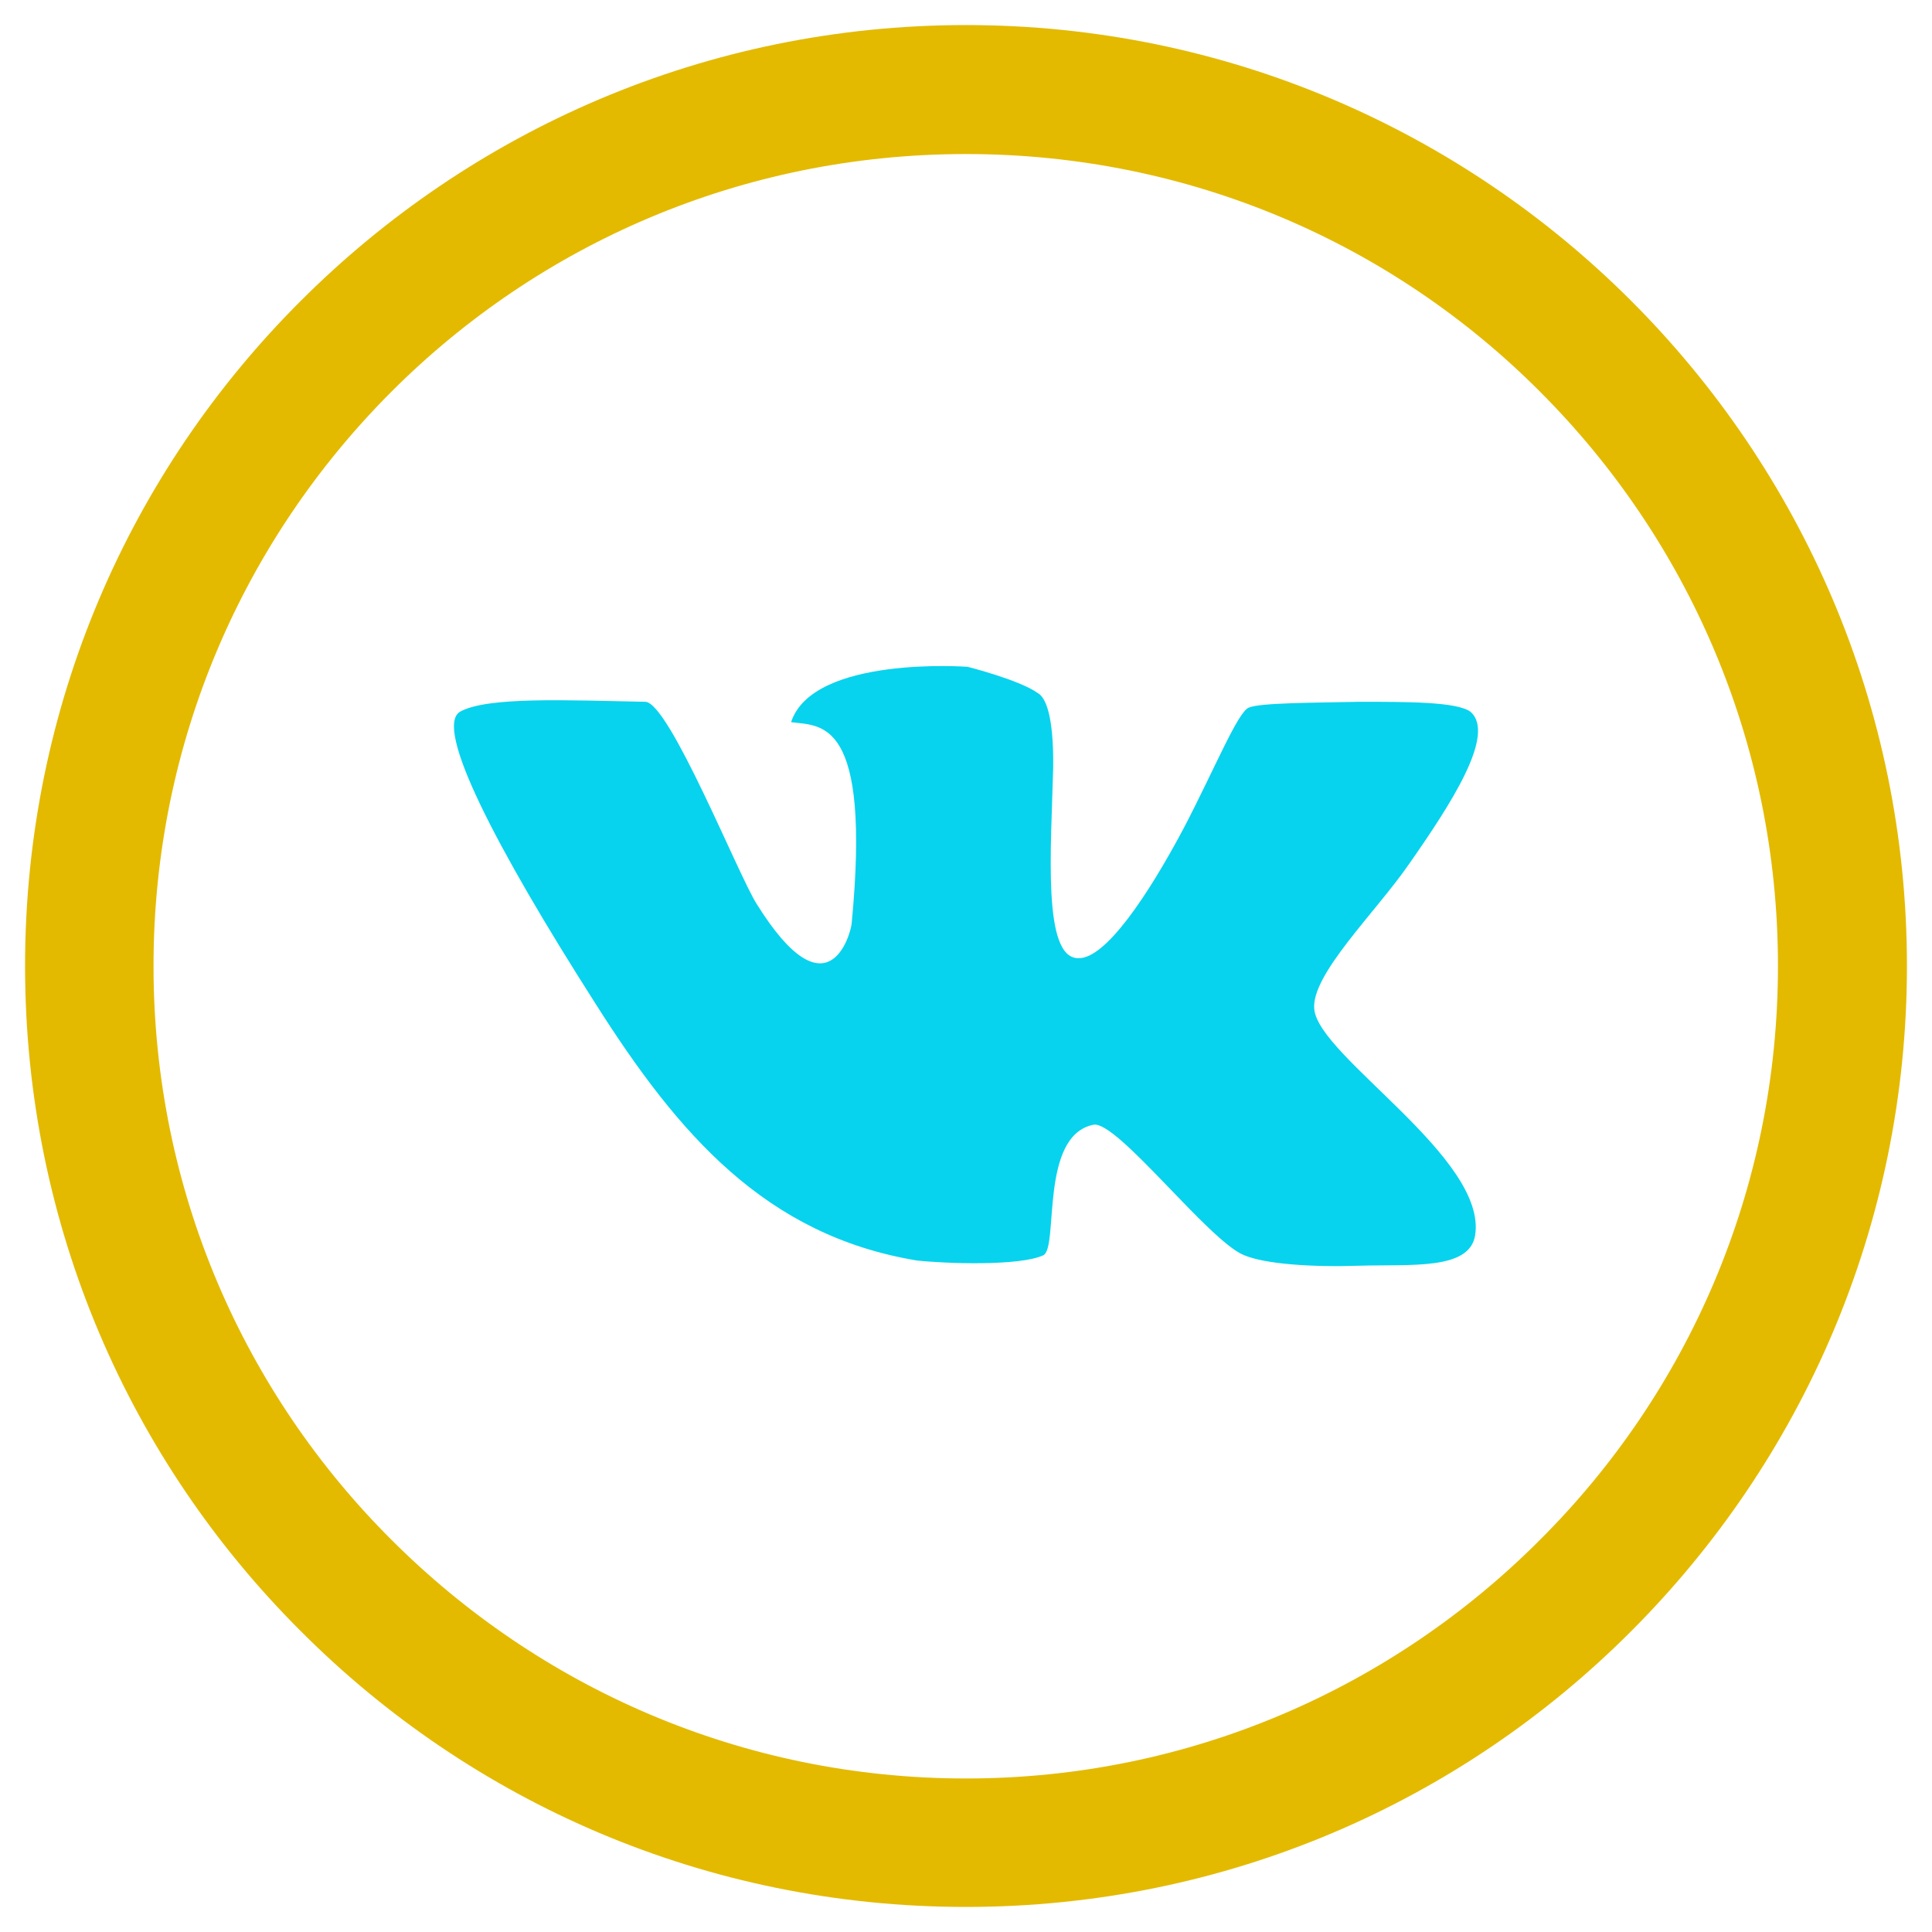 <?xml version="1.0" encoding="UTF-8"?>
<!DOCTYPE svg PUBLIC "-//W3C//DTD SVG 1.1//EN" "http://www.w3.org/Graphics/SVG/1.1/DTD/svg11.dtd">
<!-- Creator: CorelDRAW X7 -->
<svg xmlns="http://www.w3.org/2000/svg" xml:space="preserve" width="37mm" height="37mm" version="1.1" style="shape-rendering:geometricPrecision; text-rendering:geometricPrecision; image-rendering:optimizeQuality; fill-rule:evenodd; clip-rule:evenodd"
viewBox="0 0 3700 3700"
 xmlns:xlink="http://www.w3.org/1999/xlink">
 <defs>
  <style type="text/css">
   <![CDATA[
    .str1 {stroke:#07D3EE;stroke-width:50}
    .str0 {stroke:#E3BA00;stroke-width:110}
    .fil2 {fill:#07D3EE}
    .fil1 {fill:#07D3EE}
    .fil3 {fill:#E3BA00}
    .fil0 {fill:#E3BA00}
   ]]>
  </style>
 </defs>
 <g id="Слой_x0020_1">
  <g id="_873401184">
   <path class="fil0" d="M39256 -9586l-150 0c227,-183 372,-463 372,-777l0 -445c0,-428 -349,-777 -777,-777l-444 0c-38,0 -75,4 -112,9l0 -2008 223 0 0 -667 -5109 0 0 667 222 0 0 3221 -222 0 0 666 2597 0 555 1111 1068 0 0 1221 2666 0 0 -1332c0,-490 -399,-889 -889,-889zm-131 491l-450 193 307 -462 76 0 67 269zm-883 -269l473 0 -236 355 -237 -355zm41 462l-451 -193 67 -269 76 0 308 462zm973 -1461c0,428 -349,777 -777,777 -429,0 -778,-349 -778,-777l520 0c196,0 380,-77 519,-215l57 -58c115,143 279,236 459,263l0 10zm-5331 -1222l0 1000 1488 0c2,3 2,8 4,11l105 211 -1819 0 0 -3221 4220 0 0 2075c-262,125 -444,392 -444,701l0 445 -903 0 -345 -646c-80,-150 -235,-243 -404,-243 -139,0 -263,64 -347,163l0 -496 -1555 0zm1333 222l0 555 -1111 0 0 -555 1111 0zm2999 0l444 0c306,0 555,249 555,555l0 210c-127,-29 -240,-104 -314,-215l-113 -169 -247 247c-96,96 -225,150 -361,150l-520 0 0 -223c0,-306 249,-555 556,-555zm-4776 -2665l4664 0 0 222 -4664 0 0 -222zm0 4109l0 -222 2152 0 111 222 -2263 0zm3332 1111l-265 0 -932 -1865c-16,-33 -25,-69 -25,-105l0 -16c0,-130 106,-236 236,-236 87,0 167,48 208,125l778 1458 0 639zm-119 -1333l811 0c18,78 45,152 80,222l-772 0 -119 -222zm237 444l805 0c36,40 74,77 116,111l-862 0 -59 -111zm2992 2110l-445 0 0 -444 445 0 0 444zm0 -666l-445 0 0 -444 -222 0 0 1110 -1555 0 0 -1221 -666 0 0 -556 635 0 -99 398 908 390 908 -390 -99 -396c352,16 635,308 635,665l0 444z"/>
   <path class="fil1" d="M35480 -12474l0 -222 -233 0c-15,-70 -43,-136 -82,-194l166 -166 -157 -157 -166 166c-58,-39 -124,-67 -194,-82l0 -233 -223 0 0 233c-70,15 -136,43 -194,82l-166 -166 -157 157 166 166c-39,58 -67,124 -82,194l-233 0 0 222 233 0c15,71 43,137 82,195l-166 166 157 157 166 -166c58,39 124,67 194,81l0 234 223 0 0 -234c70,-14 136,-42 194,-81l166 166 157 -157 -166 -166c39,-58 67,-124 82,-195l233 0zm-778 223c-183,0 -333,-150 -333,-334 0,-183 150,-333 333,-333 184,0 334,150 334,333 0,184 -150,334 -334,334z"/>
   <polygon class="fil1" points="36650,-13140 37035,-13140 37035,-13362 36531,-13362 36087,-12696 35702,-12696 35702,-12474 36206,-12474 "/>
   <polygon class="fil1" points="37257,-13362 37701,-13362 37701,-13140 37257,-13140 "/>
   <path class="fil1" d="M36368 -12251l-666 0 0 666 666 0 0 -666zm-222 444l-222 0 0 -222 222 0 0 222z"/>
   <polygon class="fil1" points="36591,-12029 37035,-12029 37035,-11807 36591,-11807 "/>
   <polygon class="fil1" points="37257,-12029 37701,-12029 37701,-11807 37257,-11807 "/>
  </g>
  <g id="_873395648">
   <path class="fil0" d="M-20342 -21538c66,0 119,-53 119,-119l0 -476c0,-66 -53,-119 -119,-119 -66,0 -119,53 -119,119l0 476c0,66 53,119 119,119z"/>
   <path class="fil0" d="M-20342 -18003c66,0 119,-53 119,-119l0 -3059c0,-66 -53,-119 -119,-119 -66,0 -119,53 -119,119l0 3059c0,66 53,119 119,119z"/>
   <path class="fil0" d="M-16733 -22496c-66,0 -119,53 -119,118l0 4982 -3034 0c-61,0 -118,29 -154,78l-102 119 -400 0 -102 -119c-36,-49 -93,-78 -154,-78l-3034 0 0 -4982c0,-65 -53,-118 -119,-118 -66,0 -119,53 -119,118l0 5101c0,66 53,119 119,119l3130 0 134 155c22,27 55,42 90,42l510 0c35,0 68,-15 90,-42l133 -155 3131 0c65,0 119,-53 119,-119l0 -5101c0,-65 -54,-118 -119,-118z"/>
   <path class="fil0" d="M-23475 -17634l2677 0c144,0 277,71 357,191 22,34 59,53 99,53 40,0 77,-19 99,-53 80,-120 213,-191 357,-191l2677 0c65,0 119,-53 119,-119l0 -5100c0,-66 -54,-119 -119,-119l-2677 0c-172,0 -334,65 -456,180 -122,-115 -284,-180 -456,-180l-2677 0c-66,0 -119,53 -119,119l0 5100c0,66 53,119 119,119zm119 -5100l2558 0c144,0 277,71 357,191 22,33 59,53 99,53 40,0 77,-20 99,-53 80,-120 213,-191 357,-191l2558 0 0 4862 -2558 0c-172,0 -334,66 -456,180 -122,-114 -284,-180 -456,-180l-2558 0 0 -4862z"/>
   <path class="fil1" d="M-20977 -22338l-1864 0c-65,0 -119,53 -119,119 0,66 54,119 119,119l1864 0c66,0 119,-53 119,-119 0,-66 -53,-119 -119,-119z"/>
   <path class="fil1" d="M-20977 -21862l-1864 0c-65,0 -119,53 -119,119 0,66 54,119 119,119l1864 0c66,0 119,-53 119,-119 0,-66 -53,-119 -119,-119z"/>
   <path class="fil1" d="M-20977 -21386l-1864 0c-65,0 -119,53 -119,119 0,66 54,119 119,119l1864 0c66,0 119,-53 119,-119 0,-66 -53,-119 -119,-119z"/>
   <path class="fil1" d="M-20977 -20910l-1864 0c-65,0 -119,53 -119,119 0,66 54,119 119,119l1864 0c66,0 119,-53 119,-119 0,-66 -53,-119 -119,-119z"/>
   <path class="fil1" d="M-20977 -20434l-1864 0c-65,0 -119,53 -119,119 0,65 54,119 119,119l1864 0c66,0 119,-54 119,-119 0,-66 -53,-119 -119,-119z"/>
   <path class="fil1" d="M-22841 -19720l932 0c66,0 119,-54 119,-119 0,-66 -53,-119 -119,-119l-932 0c-65,0 -119,53 -119,119 0,65 54,119 119,119z"/>
   <path class="fil0" d="M-20977 -19483l-1864 0c-65,0 -119,54 -119,119l0 977c0,65 54,118 119,118l1864 0c66,0 119,-53 119,-118l0 -977c0,-65 -53,-119 -119,-119zm-119 977l-1626 0 0 -739 1626 0 0 739z"/>
   <path class="fil1" d="M-19866 -20172l1864 0c65,0 118,-53 118,-119 0,-66 -53,-119 -118,-119l-1864 0c-66,0 -119,53 -119,119 0,66 53,119 119,119z"/>
   <path class="fil1" d="M-19866 -19696l1864 0c65,0 118,-53 118,-119 0,-66 -53,-119 -118,-119l-1864 0c-66,0 -119,53 -119,119 0,66 53,119 119,119z"/>
   <path class="fil1" d="M-19866 -19220l1864 0c65,0 118,-54 118,-119 0,-66 -53,-119 -118,-119l-1864 0c-66,0 -119,53 -119,119 0,65 53,119 119,119z"/>
   <path class="fil1" d="M-19866 -18744l1864 0c65,0 118,-54 118,-119 0,-66 -53,-119 -118,-119l-1864 0c-66,0 -119,53 -119,119 0,65 53,119 119,119z"/>
   <path class="fil1" d="M-19866 -18269l932 0c65,0 119,-53 119,-118 0,-66 -54,-119 -119,-119l-932 0c-66,0 -119,53 -119,119 0,65 53,118 119,118z"/>
   <path class="fil1" d="M-19866 -20886c-66,0 -119,53 -119,119 0,66 53,119 119,119 170,0 313,-43 437,-113 6,-3 12,-7 18,-10 199,-119 347,-309 477,-504 130,194 277,384 476,503 6,4 12,8 19,11 123,70 266,113 437,113 65,0 119,-53 119,-119 0,-66 -54,-119 -119,-119 -101,0 -189,-20 -268,-55l0 -1104c79,-35 167,-55 268,-55 65,0 119,-53 119,-119 0,-66 -54,-119 -119,-119 -171,0 -314,43 -438,113 -6,3 -12,7 -18,11 -199,119 -346,309 -476,503 -130,-194 -278,-384 -477,-503 -6,-4 -12,-8 -18,-11 -123,-70 -267,-113 -437,-113 -66,0 -119,53 -119,119 0,66 53,119 119,119 100,0 188,20 267,55l0 1104c-79,35 -167,55 -267,55zm1358 -988l0 762c-102,-105 -192,-237 -285,-381 93,-143 183,-276 285,-381zm-853 0c103,105 193,238 285,381 -93,144 -182,276 -285,381l0 -762z"/>
  </g>
  <g id="_873396864">
   <path class="fil0" d="M-27576 -2801l0 -2687c0,-336 -273,-610 -610,-610l-5374 0c-337,0 -611,274 -611,610l0 1832c-202,0 -367,165 -367,367l0 3664c0,202 165,366 367,366l2687 0c202,0 366,-164 366,-366l1024 0c115,0 221,-52 291,-144 70,-91 93,-208 62,-319l-240 -881 695 0 0 1344c0,202 165,366 367,366l1343 0c202,0 367,-164 367,-366l0 -2809c0,-202 -165,-367 -367,-367zm-3786 3176c0,67 -55,122 -122,122l-2687 0c-67,0 -122,-55 -122,-122l0 -244 2931 0 0 244zm0 -489l-2931 0 0 -2687 2931 0 0 2687zm0 -2931l-2931 0 0 -244c0,-68 55,-122 122,-122l2687 0c67,0 122,54 122,122l0 244zm1386 3022c10,36 2,75 -21,106 -23,30 -58,48 -97,48l-1024 0 0 -245 1117 0 25 91zm-1142 -335l0 -611 884 0 167 611 -1051 0zm1832 -855l-1832 0 0 -733 1832 0 0 733zm0 -1221l0 244 -1832 0 0 -1099c0,-202 -164,-367 -366,-367l-2443 0 0 -1832c0,-202 165,-366 367,-366l5374 0c202,0 366,164 366,366l0 2687 -1099 0c-202,0 -367,165 -367,367zm1833 2809c0,67 -55,122 -123,122l-1343 0c-67,0 -122,-55 -122,-122l0 -244 1588 0 0 244zm0 -489l-1588 0 0 -1832 1588 0 0 1832zm0 -2076l-1588 0 0 -244c0,-67 55,-122 122,-122l1343 0c68,0 123,55 123,122l0 244z"/>
   <polygon class="fil1" points="-33891,-1055 -33403,-1544 -33230,-1371 -33718,-882 "/>
   <polygon class="fil1" points="-33403,-689 -31937,-2154 -31764,-1982 -33230,-516 "/>
   <polygon class="fil1" points="-33158,-1788 -32426,-2521 -32253,-2348 -32986,-1615 "/>
   <polygon class="fil1" points="-28761,-1055 -28151,-1665 -27978,-1493 -28589,-882 "/>
   <polygon class="fil1" points="-28517,-566 -27907,-1176 -27734,-1004 -28344,-393 "/>
   <polygon class="fil1" points="-31326,-3986 -30594,-4719 -30421,-4546 -31154,-3814 "/>
   <polygon class="fil1" points="-30227,-4230 -29494,-4963 -29321,-4791 -30054,-4058 "/>
   <polygon class="fil1" points="-30960,-3498 -30471,-3986 -30299,-3813 -30787,-3325 "/>
   <polygon class="fil1" points="-30350,-4962 -29860,-5452 -29687,-5279 -30177,-4789 "/>
   <polygon class="fil0" points="-33683,-5610 -33438,-5610 -33438,-5366 -33683,-5366 "/>
   <polygon class="fil0" points="-33194,-5610 -32950,-5610 -32950,-5366 -33194,-5366 "/>
   <polygon class="fil0" points="-32705,-5610 -32461,-5610 -32461,-5366 -32705,-5366 "/>
  </g>
  <g id="_1010948512">
   <path class="fil0 str0" d="M19910 7621c293,291 695,472 1140,472 445,0 847,-181 1138,-472 291,-291 472,-693 472,-1138 0,-445 -181,-848 -472,-1140 -291,-291 -693,-471 -1138,-471 -445,0 -847,180 -1140,471 -291,292 -471,695 -471,1140 0,445 180,847 471,1138l0 0zm1140 609c-483,0 -919,-196 -1235,-512 -317,-316 -512,-753 -512,-1235 0,-483 195,-919 512,-1235 316,-317 752,-512 1235,-512 482,0 919,195 1235,512 316,316 512,752 512,1235 0,482 -196,919 -512,1235 -316,316 -753,512 -1235,512l0 0z"/>
   <path class="fil2 str1" d="M21615 6483c0,-312 -253,-565 -565,-565 -312,0 -565,253 -565,565 0,312 253,565 565,565 312,0 565,-253 565,-565l0 0zm-11 -642c-50,0 -91,41 -91,91 0,51 41,91 91,91 50,0 91,-40 91,-91 0,-50 -41,-91 -91,-91l0 0zm-1016 -130l924 0c171,0 311,139 311,310l0 924c0,171 -140,311 -311,311l-924 0c-171,0 -310,-140 -310,-311l0 -924c0,-171 139,-310 310,-310l0 0zm924 -104l-924 0c-227,0 -414,186 -414,414l0 924c0,227 187,414 414,414l924 0c228,0 414,-187 414,-414l0 -924c0,-228 -186,-414 -414,-414l0 0zm-909 876c0,-247 200,-448 447,-448 247,0 448,201 448,448 0,247 -201,448 -448,448 -247,0 -447,-201 -447,-448l0 0z"/>
  </g>
  <g id="_1010944352">
   <path class="fil0" d="M6200 7004c293,292 695,472 1140,472 444,0 847,-180 1138,-472 291,-291 472,-693 472,-1138 0,-445 -181,-847 -472,-1140 -291,-291 -694,-471 -1138,-471 -445,0 -847,180 -1140,471 -291,293 -471,695 -471,1140 0,445 180,847 471,1138l0 0zm1140 609c-483,0 -920,-196 -1235,-512 -317,-316 -512,-752 -512,-1235 0,-483 195,-919 512,-1235 315,-317 752,-512 1235,-512 482,0 919,195 1235,512 316,316 512,752 512,1235 0,483 -196,919 -512,1235 -316,316 -753,512 -1235,512l0 0z"/>
   <path class="fil1" d="M7473 5509l0 -143c0,-69 46,-85 79,-85 32,0 200,0 200,0l0 -306 -276 0c-306,0 -375,226 -375,373l0 161 -178 0 0 216 0 141 180 0c0,405 0,892 0,892l357 0c0,0 0,-494 0,-892l264 0 11 -140 22 -217 -284 0z"/>
   <path class="fil0 str0" d="M6212 7010c293,292 695,472 1140,472 445,0 847,-180 1138,-472 291,-291 472,-693 472,-1138 0,-445 -181,-847 -472,-1140 -291,-291 -693,-471 -1138,-471 -445,0 -847,180 -1140,471 -291,293 -471,695 -471,1140 0,445 180,847 471,1138l0 0zm1140 609c-483,0 -919,-196 -1235,-512 -317,-316 -512,-752 -512,-1235 0,-483 195,-919 512,-1235 316,-317 752,-512 1235,-512 483,0 919,195 1235,512 316,316 512,752 512,1235 0,483 -196,919 -512,1235 -316,316 -752,512 -1235,512l0 0z"/>
  </g>
  <g id="_1010944512">
   <path class="fil3" d="M2989 712c-292,-292 -694,-472 -1139,-472 -445,0 -847,180 -1139,472 -292,291 -471,693 -471,1138 0,445 179,847 471,1139 292,292 694,472 1139,472 445,0 847,-180 1138,-472 293,-292 472,-694 472,-1139 0,-445 -179,-847 -472,-1138l1 0zm-1139 -609c483,0 919,196 1235,512 316,316 512,753 512,1235 0,483 -196,919 -512,1235 -316,316 -752,512 -1235,512 -483,0 -919,-196 -1235,-512 -316,-316 -512,-752 -512,-1235 0,-482 196,-919 512,-1235 316,-316 752,-512 1235,-512l0 0z"/>
   <path class="fil1" d="M2816 1363c-26,-19 -120,-19 -213,-19 -94,2 -189,2 -211,11 -21,7 -66,118 -125,231 -68,128 -150,251 -202,249 -69,0 -52,-209 -48,-365 1,-102 -15,-135 -30,-143 -35,-25 -134,-50 -134,-50 0,0 -296,-22 -338,106 57,8 154,-10 116,386 -2,19 -45,182 -182,-38 -35,-55 -167,-385 -213,-387 -152,-3 -303,-10 -355,19 -50,30 66,256 260,560 158,249 325,443 615,491 55,6 197,11 242,-10 30,-14 -8,-229 96,-250 45,-9 222,224 289,250 41,17 130,23 220,20 99,-3 211,9 222,-58 24,-148 -299,-342 -308,-433 -7,-66 118,-186 182,-279 79,-113 167,-248 117,-291l0 0z"/>
   <path class="fil0 str0" d="M711 2988c292,292 694,473 1139,473 445,0 847,-181 1138,-473 292,-291 472,-693 472,-1138 0,-445 -180,-847 -472,-1139 -291,-292 -693,-471 -1138,-471 -445,0 -847,179 -1139,471 -292,292 -472,694 -472,1139 0,445 180,847 472,1138l0 0zm1139 609c-483,0 -919,-195 -1235,-512 -317,-316 -512,-752 -512,-1235 0,-483 195,-919 512,-1235 316,-316 752,-512 1235,-512 483,0 919,196 1235,512 316,316 512,752 512,1235 0,483 -196,919 -512,1235 -316,317 -752,512 -1235,512l0 0z"/>
  </g>
  <g id="_1010946752">
   <path class="fil0" d="M-14137 6857c68,0 124,-55 124,-123l0 -262c0,-268 -218,-486 -486,-486l-6430 0c-268,0 -487,218 -487,486l0 2801c0,268 219,486 487,486l6430 0c268,0 486,-218 486,-486l0 -2127c0,-68 -56,-124 -124,-124 -68,0 -124,56 -124,124l0 2127c0,131 -107,239 -238,239l-6430 0c-132,0 -239,-108 -239,-239l0 -2801c0,-132 107,-239 239,-239l6430 0c131,0 238,107 238,239l0 262c0,68 56,123 124,123z"/>
   <path class="fil1" d="M-16541 8620l498 0 0 376 -498 0 0 -376zm-2484 376l-498 0 0 -376 498 0 0 376zm-1627 -376l882 0 0 376 -882 0 0 -376zm578 -1871l0 376 -578 0 0 -376 578 0zm5298 376l-579 0 0 -376 579 0 0 376zm-275 1871l0 -376 275 0 0 376 -275 0zm-247 -376l0 376 -498 0 0 -376 498 0zm-802 -624l498 0 0 376 -498 0 0 -376zm-745 0l498 0 0 376 -498 0 0 -376zm-746 0l498 0 0 376 -498 0 0 -376zm-745 0l498 0 0 376 -498 0 0 -376zm-745 0l498 0 0 376 -498 0 0 -376zm-993 0l0 376 -578 0 0 -376 578 0zm304 -623l0 376 -882 0 0 -376 882 0zm441 -248l-498 0 0 -376 498 0 0 376 0 0zm746 0l-498 0 0 -376 498 0 0 376zm745 0l-498 0 0 -376 498 0 0 376zm745 0l-498 0 0 -376 498 0 0 376zm746 0l-498 0 0 -376 498 0 0 376zm247 0l0 -376 498 0 0 376 -498 0zm-3423 624l0 -376 498 0 0 376 -498 0zm746 0l0 -376 498 0 0 376 -498 0zm745 0l0 -376 498 0 0 376 -498 0zm745 0l0 -376 498 0 0 376 -498 0zm746 0l0 -376 498 0 0 376 -498 0zm1243 0l-498 0 0 -376 498 0 0 376zm-57 623l0 -376 180 0c69,0 124,-55 124,-124l0 -499 275 0 0 999 -579 0 0 0zm-4472 0l0 -376 498 0 0 376 -498 0zm1651 624c-68,0 -124,55 -124,123 0,69 56,124 124,124l3523 0c68,0 124,-55 124,-124l0 -2494c0,-68 -56,-123 -124,-123l-6123 0c-68,0 -124,55 -124,123l0 2494c0,69 56,124 124,124l2188 0c68,0 124,-55 124,-124 0,-68 -56,-123 -124,-123l-189 0 0 -377 1988 0 0 377 -1387 0 0 0z"/>
   <path class="fil0" d="M-18669 5597c244,0 442,-199 442,-442l0 -619c0,-108 87,-195 194,-195 108,0 195,87 195,195l0 1209c0,68 55,123 124,123 68,0 123,-55 123,-123l0 -1209c0,-244 -198,-442 -442,-442 -243,0 -441,198 -441,442l0 619c0,107 -88,194 -195,194 -107,0 -194,-87 -194,-194l0 -1505c0,-68 -56,-124 -124,-124 -68,0 -124,56 -124,124l0 1505c0,243 199,442 442,442z"/>
  </g>
  <g id="_1010942432">
   <path class="fil0" d="M-25499 4705l-1487 -1174c-79,-62 -179,-96 -284,-96 -105,0 -205,34 -284,96l-527 417c-31,-102 -47,-208 -47,-319 0,-268 94,-519 264,-707 160,-177 373,-276 594,-276 473,0 858,440 858,983 0,90 82,164 182,164 100,0 182,-74 182,-164 0,-723 -549,-1311 -1222,-1311 -334,0 -644,141 -876,397 -223,246 -346,570 -346,914 0,194 39,381 114,554l-662 522c-165,131 -260,320 -260,518l0 2945c0,454 409,823 912,823l2237 0c504,0 913,-369 913,-823l0 -2945c0,-198 -95,-387 -261,-518zm-103 3463c0,273 -246,495 -549,495l-2238 0c-303,0 -549,-222 -549,-495l0 -2945c0,-104 50,-204 136,-272l599 -473 55 66c232,255 543,396 877,396 100,0 182,-74 182,-164 0,-90 -82,-164 -182,-164 -223,0 -434,-98 -595,-276 -21,-25 -42,-49 -62,-75l613 -484c15,-13 31,-15 44,-15 12,0 28,2 43,15l1488 1174c87,68 137,168 137,272l0 2945 1 0z"/>
   <path class="fil1" d="M-27070 6467l-400 0c-141,0 -256,-104 -256,-231 0,-127 115,-231 256,-231l705 0c100,0 182,-74 182,-164 0,-90 -82,-164 -182,-164l-323 0 0 -213c0,-91 -82,-164 -182,-164 -100,0 -182,73 -182,164l0 213 -18 0c-343,0 -620,252 -620,559 0,309 279,559 620,559l400 0c141,0 256,104 256,231 0,127 -115,231 -256,231l-719 0c-100,0 -182,74 -182,164 0,91 82,164 182,164l337 0 0 218c0,90 82,164 182,164 100,0 182,-74 182,-164l0 -218 26 0c338,-4 612,-253 612,-559 0,-309 -279,-559 -620,-559z"/>
  </g>
  <g id="_1010931712">
   <path class="fil0" d="M31114 -8133l-6470 0c-75,0 -137,-62 -137,-137l0 -5054 6744 0 0 5054c0,75 -62,137 -137,137zm-6470 -5709l138 0 0 275 -275 0 0 -138c0,-75 62,-137 137,-137zm380 275l0 -275 275 0 0 275 -275 0zm518 0l0 -275 275 0 0 275 -275 0zm517 0l0 -275 4675 0 0 275 -4675 0zm5192 -138l0 138 -275 0 0 -275 138 0c75,0 137,62 137,137zm-137 -380l-6470 0c-209,0 -380,171 -380,381l0 5434c0,209 171,380 380,380l6470 0c209,0 380,-171 380,-380l0 -5435c0,-209 -171,-380 -380,-380z"/>
   <path class="fil0" d="M30855 -13049l-5952 0c-67,0 -121,54 -121,121 0,67 54,121 121,121l5952 0c67,0 121,-54 121,-121 0,-67 -54,-121 -121,-121z"/>
   <path class="fil1" d="M29043 -9314c76,0 138,62 138,138 0,76 -62,137 -138,137 -75,0 -137,-61 -137,-137 0,-76 62,-138 137,-138zm-2199 275c-76,0 -138,-61 -138,-137 0,-76 62,-138 138,-138 76,0 137,62 137,138 0,76 -61,137 -137,137zm2458 -2458l-776 0c-67,0 -121,54 -121,121 0,67 54,122 121,122l655 0 0 944c0,69 -52,128 -121,136l-1640 205c-64,8 -124,-28 -146,-88l-449 -1197 666 0c67,0 121,-55 121,-122 0,-67 -54,-121 -121,-121l-757 0 -102 -271c-55,-147 -198,-246 -356,-246l-208 0c-67,0 -122,54 -122,121 0,67 55,121 122,121l208 0c57,0 109,36 129,89l642 1711c15,42 38,80 66,112l-188 313c-26,-6 -53,-9 -81,-9 -210,0 -380,170 -380,380 0,210 170,380 380,380 167,0 309,-108 360,-259l1479 0c51,151 193,259 360,259 210,0 380,-170 380,-380 0,-210 -170,-380 -380,-380 -167,0 -309,108 -360,259l-1479 0c-16,-47 -40,-89 -71,-125l187 -312c27,6 54,9 82,9 16,0 32,-1 48,-3l1641 -205c189,-24 332,-186 332,-377l0 -1066c0,-67 -54,-121 -121,-121z"/>
   <path class="fil1" d="M28008 -12273c-67,0 -121,54 -121,121l0 1389 -181 -181c-47,-47 -124,-47 -172,0 -47,48 -47,124 0,172l389 388c23,24 54,35 85,35 31,0 62,-11 86,-35l388 -388c48,-48 48,-124 0,-172 -47,-47 -124,-47 -171,0l-181 181 0 -1389c0,-67 -55,-121 -122,-121z"/>
  </g>
  <g id="_1010962048">
   <path class="fil0" d="M40553 -30111c-366,0 -567,-4 -909,-165 -164,-77 -351,-216 -474,-339 -895,-899 -620,-2335 438,-2877 1224,-626 2595,364 2595,1468 0,408 -18,680 -240,1044 -129,211 -285,388 -485,537 -76,55 -173,115 -261,159 -150,73 -455,173 -664,173zm-2097 -1834c0,574 165,1045 557,1435 619,616 1476,745 2255,408 273,-118 579,-396 756,-633 39,-52 58,-85 93,-144 727,-1236 -25,-2979 -1748,-2979 -1040,0 -1913,873 -1913,1913z"/>
   <path class="fil0" d="M38037 -28276c0,-231 107,-236 262,-236 111,165 111,280 0,445 -89,0 -262,13 -262,-209zm-314 -315l0 996c0,96 40,127 78,183l157 0c110,-163 79,-162 79,-419 504,267 860,-449 531,-819 -175,-198 -339,-187 -557,-72 -52,-35 -73,-47 -131,-78 -88,46 -157,74 -157,209z"/>
   <path class="fil0" d="M39218 -28538c6,-8 55,-81 55,0 121,30 102,34 153,131l-341 0c23,-87 46,-109 133,-131zm-133 378c-42,-43 -42,-1 0,-44 86,53 290,41 420,33 194,-13 209,-52 209,-259 -42,0 -32,11 -32,-30 -71,-563 -1089,-412 -915,318 19,83 32,104 77,159 275,338 800,242 870,-57 -4,-5 -10,-19 -12,-15l-24 -28c-3,-3 -9,-10 -13,-13 -141,-120 -19,29 -527,29 -28,-41 -35,-40 -53,-93z"/>
   <path class="fil0" d="M41889 -28276c0,-319 367,-319 367,0 0,280 -367,280 -367,0zm498 468l52 0c147,-31 105,-106 105,-390 0,-174 0,-349 0,-524 -18,-12 -20,-11 -47,-31l-44 -35c-3,-3 -9,-8 -14,-12 -106,24 -106,27 -183,78 -167,-145 -447,-128 -604,183 -51,101 -57,104 -53,263 7,306 247,650 683,419 66,44 26,33 105,49z"/>
   <path class="fil0" d="M37015 -28276c0,-127 56,-163 105,-236l157 0c146,219 149,223 0,445l-157 0c-37,-55 -105,-114 -105,-209zm26 470c43,0 34,-12 34,28 150,0 187,2 305,-27l28 -24c111,-34 195,-140 233,-240 82,-211 48,-176 29,-388 -37,0 -28,9 -28,-29 -102,-503 -1049,-428 -906,332 31,167 158,313 305,348z"/>
   <path class="fil0" d="M39897 -27797l53 -10c86,-19 97,-22 106,-127 6,-61 -1,-171 -1,-238 -2,-183 -17,-324 126,-366 5,-5 70,-92 70,0 147,51 105,230 93,367 -8,80 -7,178 13,248 26,96 42,112 143,116l26 0c84,-4 102,-12 123,-84l-2 -690c-106,-401 -618,-141 -618,-141 -38,-92 17,-20 -105,-78 -84,44 -89,58 -158,104l0 813c69,46 43,50 131,86z"/>
   <path class="fil0" d="M40734 -28407l-24 34 0 164 25 38c34,343 395,463 631,368 296,-119 175,-338 -6,-297 -166,37 -111,47 -283,7 -68,-142 -68,-251 0,-393 189,-44 144,-16 314,1l53 -2c74,-25 45,-18 104,-130 -95,-180 -237,-232 -488,-174 -77,17 -169,79 -213,128 -60,67 -100,145 -113,256z"/>
   <path class="fil0" d="M43907 -28512c81,-17 78,-93 78,-184 -117,-44 -131,15 -131,-78 -200,0 45,-40 -157,-341l-131 0c-83,125 -79,140 -79,341 -107,2 -114,15 -183,52 0,183 -3,210 183,210 0,224 -16,498 27,681 108,52 127,52 236,0 42,-183 26,-457 26,-681l131 0z"/>
   <path class="fil1" d="M40841 -31592l26 0c90,-29 169,-114 266,-191 41,-33 56,-53 94,-90 131,-129 269,-139 269,-386 -86,-20 -113,-50 -219,-70 -87,-16 -1117,-6 -1443,-76 -207,-45 -267,-103 -408,-194l-28 25c39,135 183,224 305,273 94,39 96,55 209,79 78,17 199,39 273,42 264,11 822,-30 1023,104 -11,132 -268,387 -367,484z"/>
   <polygon class="fil1" points="36701,-29377 44012,-29377 44012,-29429 36701,-29429 "/>
   <path class="fil0" d="M42754 -27802l52 0c262,-34 51,-427 156,-607 104,-180 482,-26 237,-391 -169,0 -163,12 -262,78 -77,-51 -77,-54 -183,-78 -76,65 -109,77 -127,188l-3 622c12,113 30,157 130,188z"/>
   <path class="fil1" d="M40448 -31290c0,338 480,144 294,-85 -137,-169 -294,18 -294,85z"/>
   <path class="fil1" d="M39740 -31290c0,212 341,274 341,0 0,-31 -106,-243 -268,-111 -24,19 -73,89 -73,111z"/>
   <path class="fil0" d="M43907 -28512c70,-10 49,-15 105,-53 0,-148 -13,-199 -158,-209 0,93 14,34 131,78 0,91 3,167 -78,184z"/>
   <path class="fil1" d="M39398 -32574l28 -25c-39,-57 -3,-35 -79,-53l51 78z"/>
   <path class="fil0" d="M40251 -28538c0,-92 -65,-5 -70,0l70 0z"/>
   <path class="fil0" d="M42439 -27808l-52 0c0,95 47,9 52,0z"/>
   <path class="fil0" d="M41444 -28487l-53 2c0,88 49,3 53,-2z"/>
   <path class="fil0" d="M39273 -28538c0,-81 -49,-8 -55,0l55 0z"/>
   <path class="fil0" d="M39950 -27807l-53 10c0,72 51,-7 53,-10z"/>
   <path class="fil0" d="M37075 -27778c0,-40 9,-28 -34,-28 0,39 -9,28 34,28z"/>
   <path class="fil0" d="M39714 -28430c0,-41 10,-30 -32,-30 0,41 -10,30 32,30z"/>
   <path class="fil0" d="M37670 -28457c0,-38 10,-29 -28,-29 0,38 -9,29 28,29z"/>
   <path class="fil0" d="M42806 -27802l-52 0c38,32 11,34 52,0z"/>
   <path class="fil0" d="M39085 -28160l0 -44c-42,43 -42,1 0,44z"/>
   <polygon class="fil1" points="40867,-31592 40841,-31592 "/>
   <polygon class="fil0" points="40734,-28407 40710,-28373 "/>
   <polygon class="fil0" points="40735,-28171 40710,-28209 "/>
   <polygon class="fil0" points="37408,-27829 37380,-27805 "/>
   <polygon class="fil0" points="40526,-27807 40500,-27807 "/>
  </g>
  <g id="_1010961664">
   <path class="fil0" d="M-23652 -13197c-183,-418 -444,-790 -776,-1106 -43,-41 -110,-39 -151,3 -41,43 -39,111 3,152 642,611 995,1435 995,2320 0,1767 -1438,3205 -3204,3205 -1767,0 -3205,-1438 -3205,-3205 0,-1767 1438,-3204 3205,-3204 632,0 1243,184 1767,531 50,33 116,19 149,-30 32,-49 19,-116 -30,-148 -560,-371 -1212,-567 -1886,-567 -914,0 -1772,355 -2418,1001 -645,646 -1001,1504 -1001,2417 0,913 356,1772 1001,2417 646,646 1504,1002 2418,1002 913,0 1771,-356 2417,-1002 645,-645 1001,-1504 1001,-2417 0,-476 -96,-937 -285,-1369z"/>
   <path class="fil0" d="M-28336 -9860c445,351 982,537 1551,537 1381,0 2504,-1124 2504,-2505 0,-1381 -1123,-2505 -2504,-2505 -1382,0 -2505,1124 -2505,2505 0,595 211,1171 596,1623 38,45 106,50 151,12 45,-38 50,-106 12,-151 -352,-413 -545,-940 -545,-1484 0,-1263 1027,-2291 2291,-2291 1263,0 2290,1028 2290,2291 0,1263 -1027,2291 -2290,2291 -521,0 -1011,-170 -1419,-491 -46,-37 -113,-29 -150,17 -37,47 -29,114 18,151z"/>
   <path class="fil1" d="M-27977 -12748l50 0c59,0 107,-48 107,-107 0,-60 -48,-107 -107,-107l-442 0c363,-507 954,-814 1584,-814 445,0 870,150 1214,425 -178,97 -294,285 -294,496 0,258 391,1132 460,1286l-258 685 -752 -1864 86 0c59,0 107,-48 107,-107 0,-60 -48,-107 -107,-107l-1142 0c-59,0 -107,47 -107,107 0,59 48,107 107,107l87 0 440 1092 -284 764 -749 -1856zm2304 2519l776 -2080c40,156 60,317 60,481 0,661 -331,1247 -836,1599zm-287 166c-31,14 -62,28 -94,41l-1100 -2726 508 0 873 2163 -187 522zm-1386 101l222 -597c0,0 0,0 0,0l299 -802 569 1409c-169,47 -346,73 -529,73 -195,0 -384,-29 -561,-83zm-1388 -1866c0,-110 9,-219 27,-326l764 1892c-479,-355 -791,-925 -791,-1566zm1186 1793c-30,-13 -60,-26 -89,-41 0,0 -991,-2456 -992,-2457 -16,-44 -59,-73 -106,-71 -43,3 -82,32 -96,72 -77,226 -117,463 -117,704 0,1193 970,2163 2163,2163 1192,0 2162,-970 2162,-2163 0,-291 -57,-574 -170,-841 -18,-43 -64,-70 -111,-64 -39,4 -74,31 -88,68l-305 811c-164,-378 -354,-862 -354,-1001 0,-160 108,-299 262,-339 13,-3 25,-10 38,-12 12,-2 24,-5 35,-11 21,-10 38,-28 49,-49 19,-41 10,-92 -23,-124 -404,-387 -935,-600 -1495,-600 -770,0 -1488,414 -1874,1081 -40,70 12,161 93,161 2,0 358,0 358,0l869 2153 -209 560z"/>
  </g>
  <g id="_1010950912">
   <path class="fil0" d="M-43430 -8827l0 2752c0,609 748,804 1084,438 307,-335 200,-821 -174,-1013 -259,-132 -216,115 -216,-501 183,0 247,30 422,104 277,119 583,513 583,853 0,399 -24,583 -329,891 -360,365 -1009,402 -1387,83l-165 -146c-221,-295 -273,-424 -273,-924 0,-798 0,-1595 0,-2393 -104,24 -135,71 -239,96 0,853 -1,1707 -1,2561 1,900 1047,1555 1852,1157 83,-42 143,-67 217,-119 379,-258 541,-607 588,-1065 29,-292 -142,-704 -377,-937 -376,-374 -493,-332 -891,-425l0 -430c361,0 659,121 924,296 399,264 775,780 775,1331 0,463 -14,705 -292,1120 -256,383 -775,739 -1216,770 -276,20 -115,47 -388,6 -50,-8 -87,-2 -136,-7 -519,-55 -1114,-508 -1319,-955 -283,-620 -191,-1116 -191,-1820 0,-382 0,-765 0,-1148 -103,27 -330,289 -392,373 -477,635 -637,1037 -637,1948 0,363 130,789 255,1037 184,364 132,271 367,590 194,263 604,590 894,734 629,313 924,295 1571,295 772,0 1797,-696 2154,-1388 369,-714 498,-1332 288,-2154 -115,-451 -408,-944 -736,-1274l-355 -291c-539,-404 -1083,-516 -1781,-516 -149,0 -384,26 -479,71z"/>
   <path class="fil1" d="M-41519 -2624c-2,-10 28,-66 28,-75 34,-317 -38,-264 -216,-264 0,813 -38,694 96,694 75,0 78,77 199,-136 43,-75 101,-180 160,-223 0,80 -2,161 -1,240 0,198 -2,119 97,119 109,0 -19,29 119,0 0,-797 64,-694 -239,-694 -26,98 -159,274 -216,359l-27 -20z"/>
   <path class="fil1" d="M-43645 -2892c0,107 -32,571 24,623 99,41 -10,0 95,0 79,0 79,86 271,-256 43,-76 19,-57 88,-103 0,80 -1,161 -1,240 1,187 -35,119 193,119l0 -694 -216 0 -239 382 0 -382c-154,0 -215,-22 -215,71z"/>
   <path class="fil1" d="M-44076 -2413l0 -120 72 0c72,0 66,29 71,96 -56,13 -70,22 -143,24zm-216 96c0,88 26,51 337,49 260,-2 238,-141 238,-313 -160,-106 -37,-119 -359,-119l0 -72c351,0 311,37 311,-191l-527 0 0 646z"/>
   <path class="fil1" d="M-40965 -2269c138,29 11,0 120,0 99,0 95,110 95,-264l180 253c56,50 14,11 155,11 51,0 89,46 89,-22 0,-33 -172,-224 -232,-337 59,-88 217,-254 239,-335l-239 0c-30,44 -52,78 -86,129l-62 82c-3,4 -7,10 -10,13l-34 -224 -215 0 0 694z"/>
   <path class="fil1" d="M-42114 -2652l0 -144c53,1 120,-7 120,48 0,76 -59,81 -120,96zm-215 335c0,101 37,48 96,48 109,0 -19,29 119,0l0 -216c520,0 351,-478 120,-478l-335 0 0 646z"/>
   <path class="fil1" d="M-40343 -2676c0,468 349,489 551,383l0 -216c-406,272 -403,-287 -192,-287 75,0 139,44 192,72l0 -215c-308,-148 -551,70 -551,263z"/>
   <path class="fil1" d="M-45368 -2676c0,468 348,489 550,383l0 -216c-290,194 -444,-71 -264,-263 3,-3 10,-10 12,-12 54,-56 235,55 252,60l0 -215c-307,-148 -550,70 -550,263z"/>
   <path class="fil1" d="M-42832 -2772l72 0c0,632 -68,503 215,503l0 -503 144 0 0 -191c-421,0 -525,-47 -512,76 8,73 8,115 81,115z"/>
   <path class="fil1" d="M-45775 -2796l95 0 0 527 192 0c46,-41 24,-535 24,-623 0,-102 -92,-71 -311,-71l0 167z"/>
   <path class="fil1" d="M-44698 -2628c144,300 263,56 263,24l0 -72c-48,-32 -66,-44 -120,-72 -29,15 -50,21 -77,43 -30,25 -2,0 -34,37l-32 40z"/>
  </g>
  <g id="_1010950432">
   <path class="fil0" d="M549 -14894l0 -4980 6482 0 0 4980 -6482 0zm6482 -6366l0 1169 -6482 0 0 -1169 6482 0zm108 -217l-6698 0c-60,0 -108,49 -108,108l0 1386 0 5197c0,60 48,108 108,108l6698 0c60,0 108,-48 108,-108l0 -5197 0 -1386c0,-59 -48,-108 -108,-108z"/>
   <path class="fil0" d="M4829 -20798l1271 0c60,0 108,-49 108,-109 0,-59 -48,-108 -108,-108l-1271 0c-59,0 -108,49 -108,108 0,60 49,109 108,109z"/>
   <path class="fil0" d="M6446 -20798l231 0c60,0 108,-49 108,-109 0,-59 -48,-108 -108,-108l-231 0c-60,0 -108,49 -108,108 0,60 48,109 108,109z"/>
   <path class="fil0" d="M3906 -20914c131,0 238,107 238,238 0,132 -107,239 -238,239 -132,0 -239,-107 -239,-239 0,-131 107,-238 239,-238zm0 693c250,0 454,-204 454,-455 0,-250 -204,-454 -454,-454 -251,0 -455,204 -455,454 0,251 204,455 455,455z"/>
   <path class="fil0" d="M2635 -20914c132,0 239,107 239,238 0,132 -107,239 -239,239 -131,0 -238,-107 -238,-239 0,-131 107,-238 238,-238zm0 693c251,0 455,-204 455,-455 0,-250 -204,-454 -455,-454 -250,0 -454,204 -454,454 0,251 204,455 454,455z"/>
   <path class="fil0" d="M1365 -20914c131,0 238,107 238,238 0,132 -107,239 -238,239 -131,0 -238,-107 -238,-239 0,-131 107,-238 238,-238zm0 693c251,0 455,-204 455,-455 0,-250 -204,-454 -455,-454 -251,0 -455,204 -455,454 0,251 204,455 455,455z"/>
   <path class="fil1" d="M2363 -18331l-926 878c-22,21 -34,50 -34,80 1,30 14,59 36,79l922 825c45,40 48,108 9,153 -21,23 -50,36 -81,36 -27,0 -52,-10 -72,-28l-1097 -981c-23,-20 -36,-49 -36,-79 -1,-31 11,-60 33,-81l1097 -1039c21,-19 47,-30 75,-30 1,0 2,0 3,0 29,1 56,13 75,34 20,21 31,49 30,78 -1,29 -13,55 -34,75zm251 -70c2,-86 -30,-169 -89,-232 -60,-63 -141,-99 -227,-101 -87,-2 -169,29 -232,89l-1098 1039c-65,62 -102,150 -101,241 1,90 41,177 108,237l1097 982c60,53 137,82 217,82 0,0 0,0 0,0 92,0 180,-39 242,-108 119,-133 108,-339 -26,-458l-834 -747 841 -797c63,-59 99,-140 102,-227z"/>
   <path class="fil1" d="M6497 -17368c-1,30 -14,59 -36,79l-1097 981c-20,18 -46,28 -73,28l0 0c-31,0 -59,-13 -80,-36 -40,-45 -36,-113 8,-153l922 -825c23,-20 36,-49 36,-79 1,-30 -12,-59 -34,-80l-926 -878c-43,-41 -45,-109 -4,-153 21,-22 50,-34 78,-34 27,0 54,10 75,30l1097 1039c22,21 34,50 34,81l0 0 0 0zm115 -238l-1097 -1039c-130,-123 -336,-118 -459,12 -124,130 -118,336 12,459l841 797 -834 747c-134,119 -145,325 -26,458 62,69 150,108 242,108 0,0 0,0 1,0 79,0 156,-29 216,-82l1097 -982c68,-60 107,-147 108,-237 2,-91 -35,-179 -101,-241z"/>
   <path class="fil1" d="M4404 -18240l-1097 1906c-20,33 -56,54 -94,54 -19,0 -38,-5 -54,-15 -52,-29 -70,-96 -40,-147l1097 -1906c20,-35 57,-54 94,-54 18,0 37,5 54,14 25,15 43,38 50,66 8,28 4,57 -10,82zm68 -335c0,0 0,0 0,0 -155,-90 -354,-36 -444,119l-1097 1906c-89,155 -36,354 120,443 49,28 105,43 162,43 115,0 223,-62 281,-162l1097 -1906c44,-75 55,-163 32,-246 -22,-84 -76,-154 -151,-197z"/>
  </g>
 </g>
</svg>
